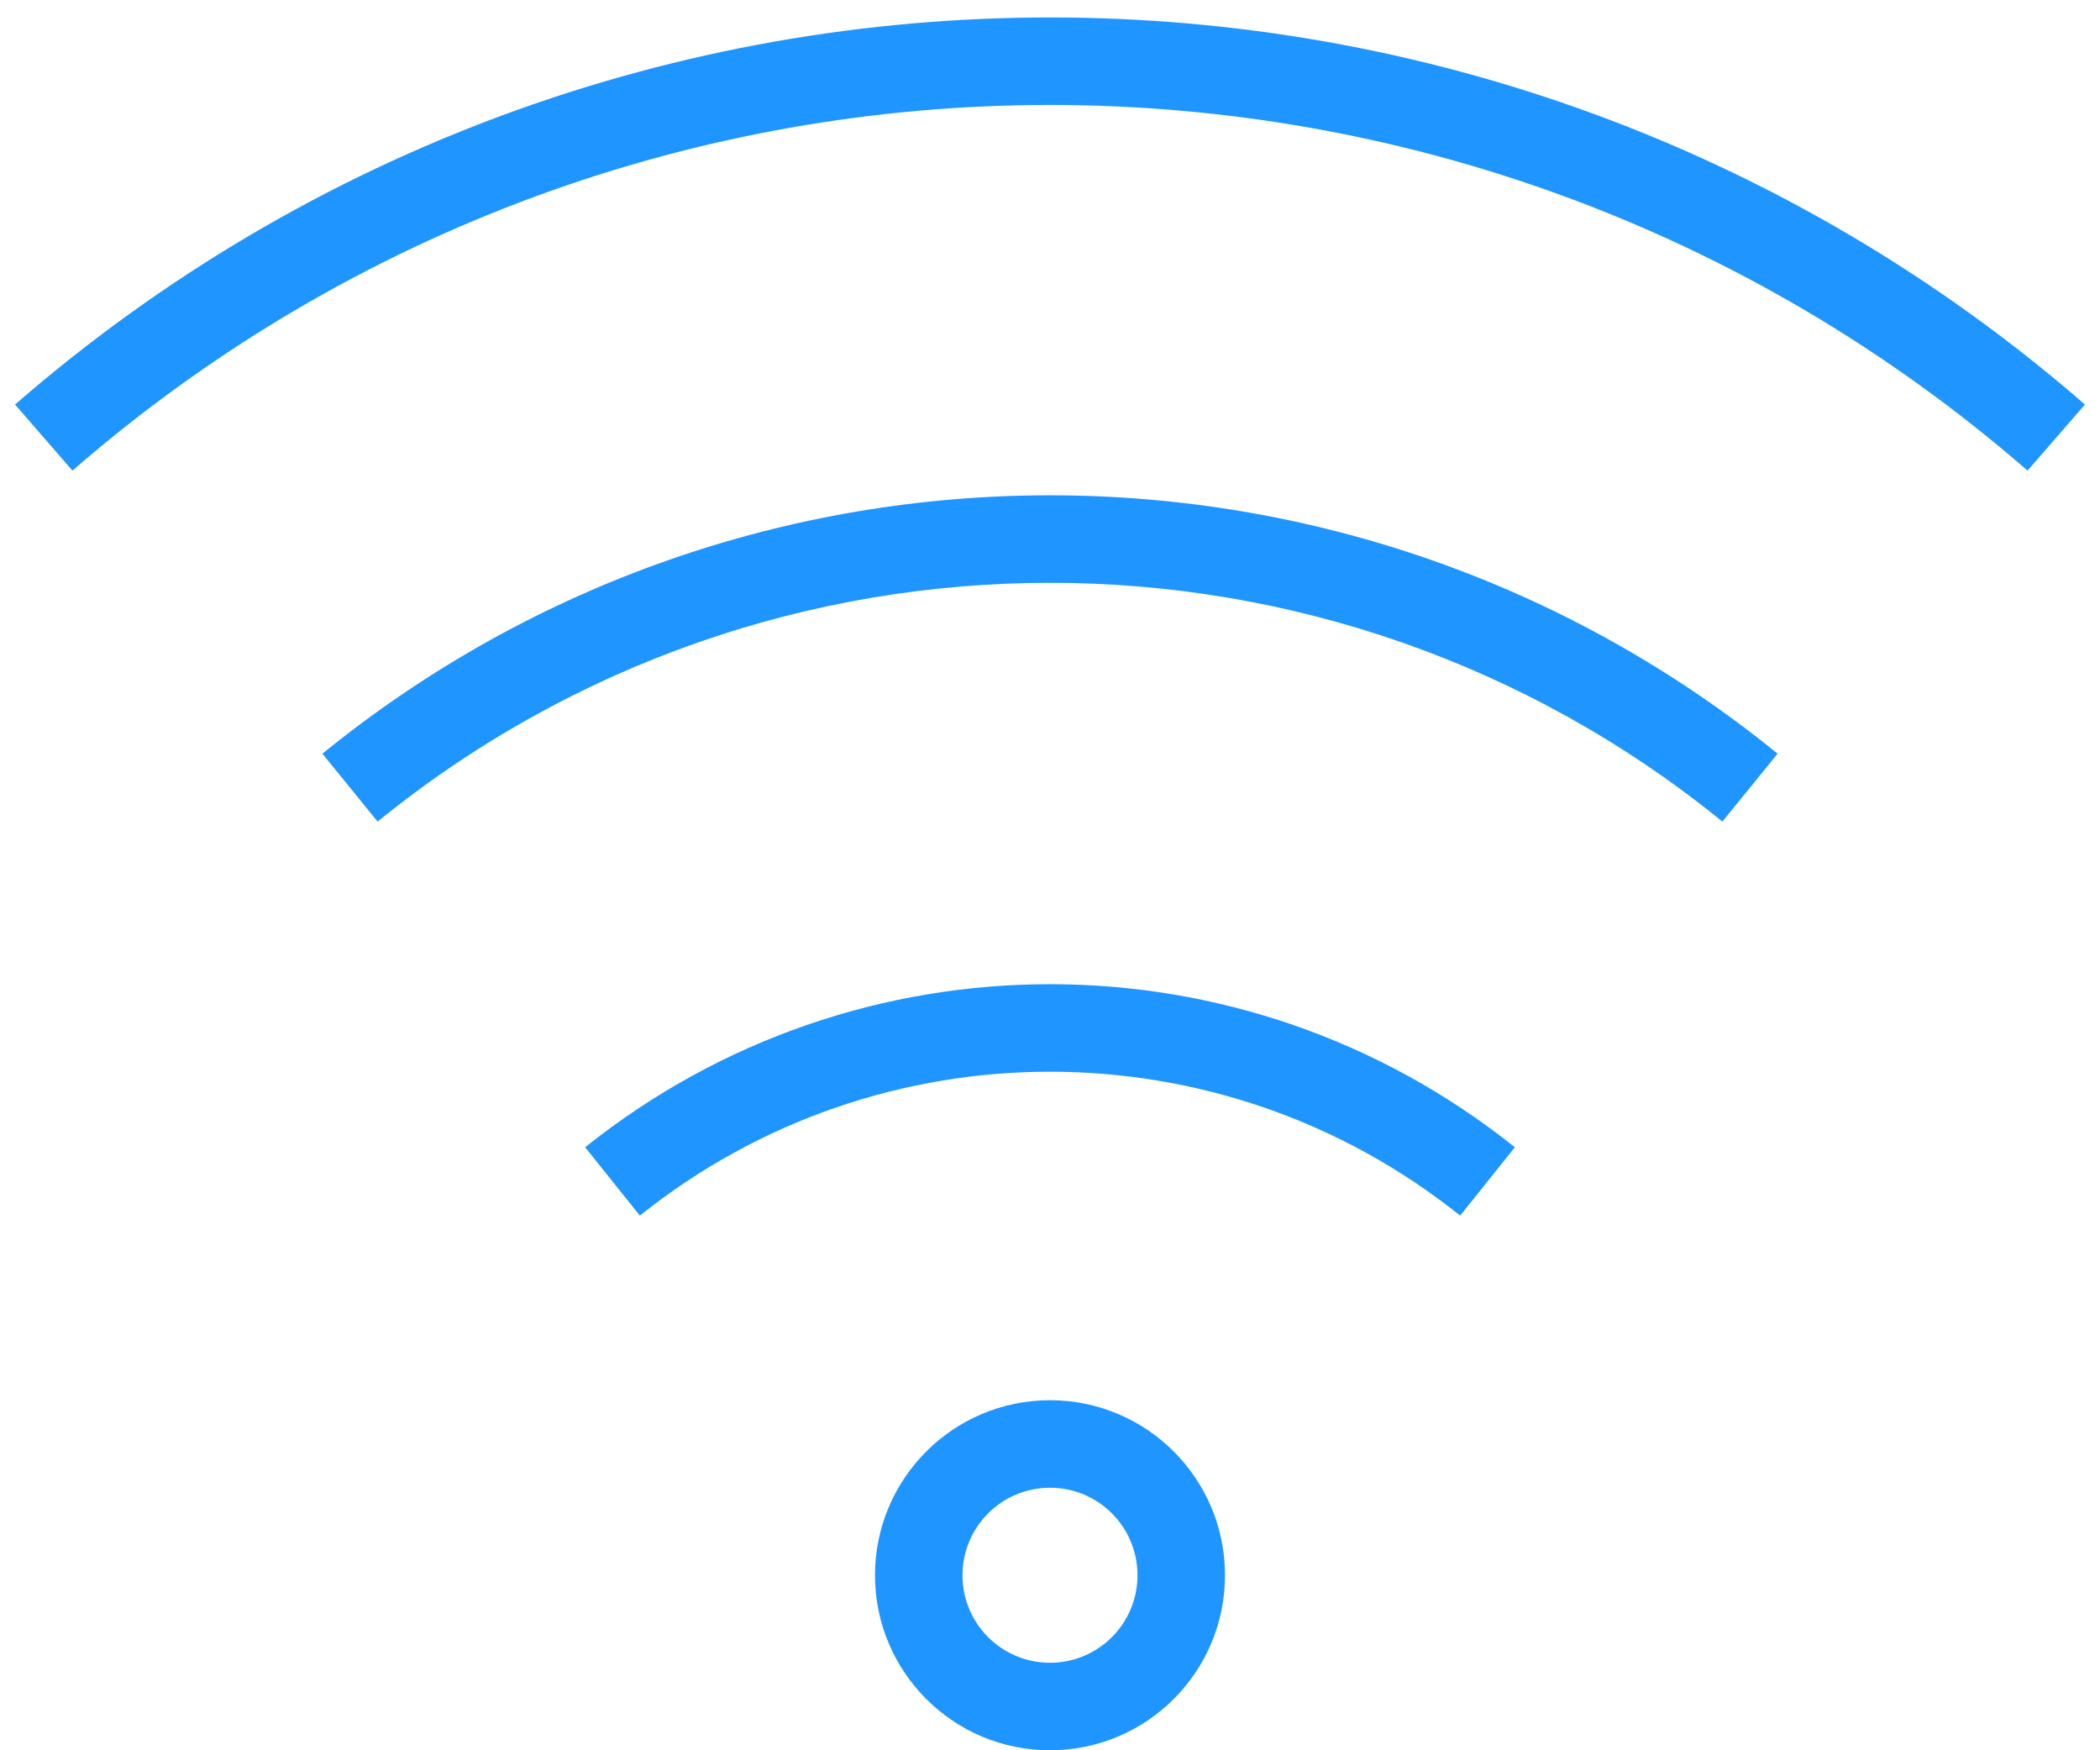 <svg width="48" height="40" viewBox="0 0 48 40" fill="none" xmlns="http://www.w3.org/2000/svg">
<path fill-rule="evenodd" clip-rule="evenodd" d="M0.344 9.245L1.656 10.755C14.469 -0.387 33.531 -0.387 46.344 10.755L47.656 9.245C34.091 -2.55 13.909 -2.55 0.344 9.245ZM8.631 18.776C17.585 11.5 30.415 11.5 39.369 18.776L40.631 17.224C30.941 9.351 17.059 9.351 7.369 17.224L8.631 18.776ZM14.625 27.781C20.106 23.396 27.894 23.396 33.375 27.781L34.625 26.219C28.413 21.25 19.587 21.25 13.375 26.219L14.625 27.781ZM26 36C26 34.895 25.105 34 24 34C22.895 34 22 34.895 22 36C22 37.105 22.895 38 24 38C25.105 38 26 37.105 26 36ZM28 36C28 33.791 26.209 32 24 32C21.791 32 20 33.791 20 36C20 38.209 21.791 40 24 40C26.209 40 28 38.209 28 36Z" fill="#1F95FF"/>
</svg>
